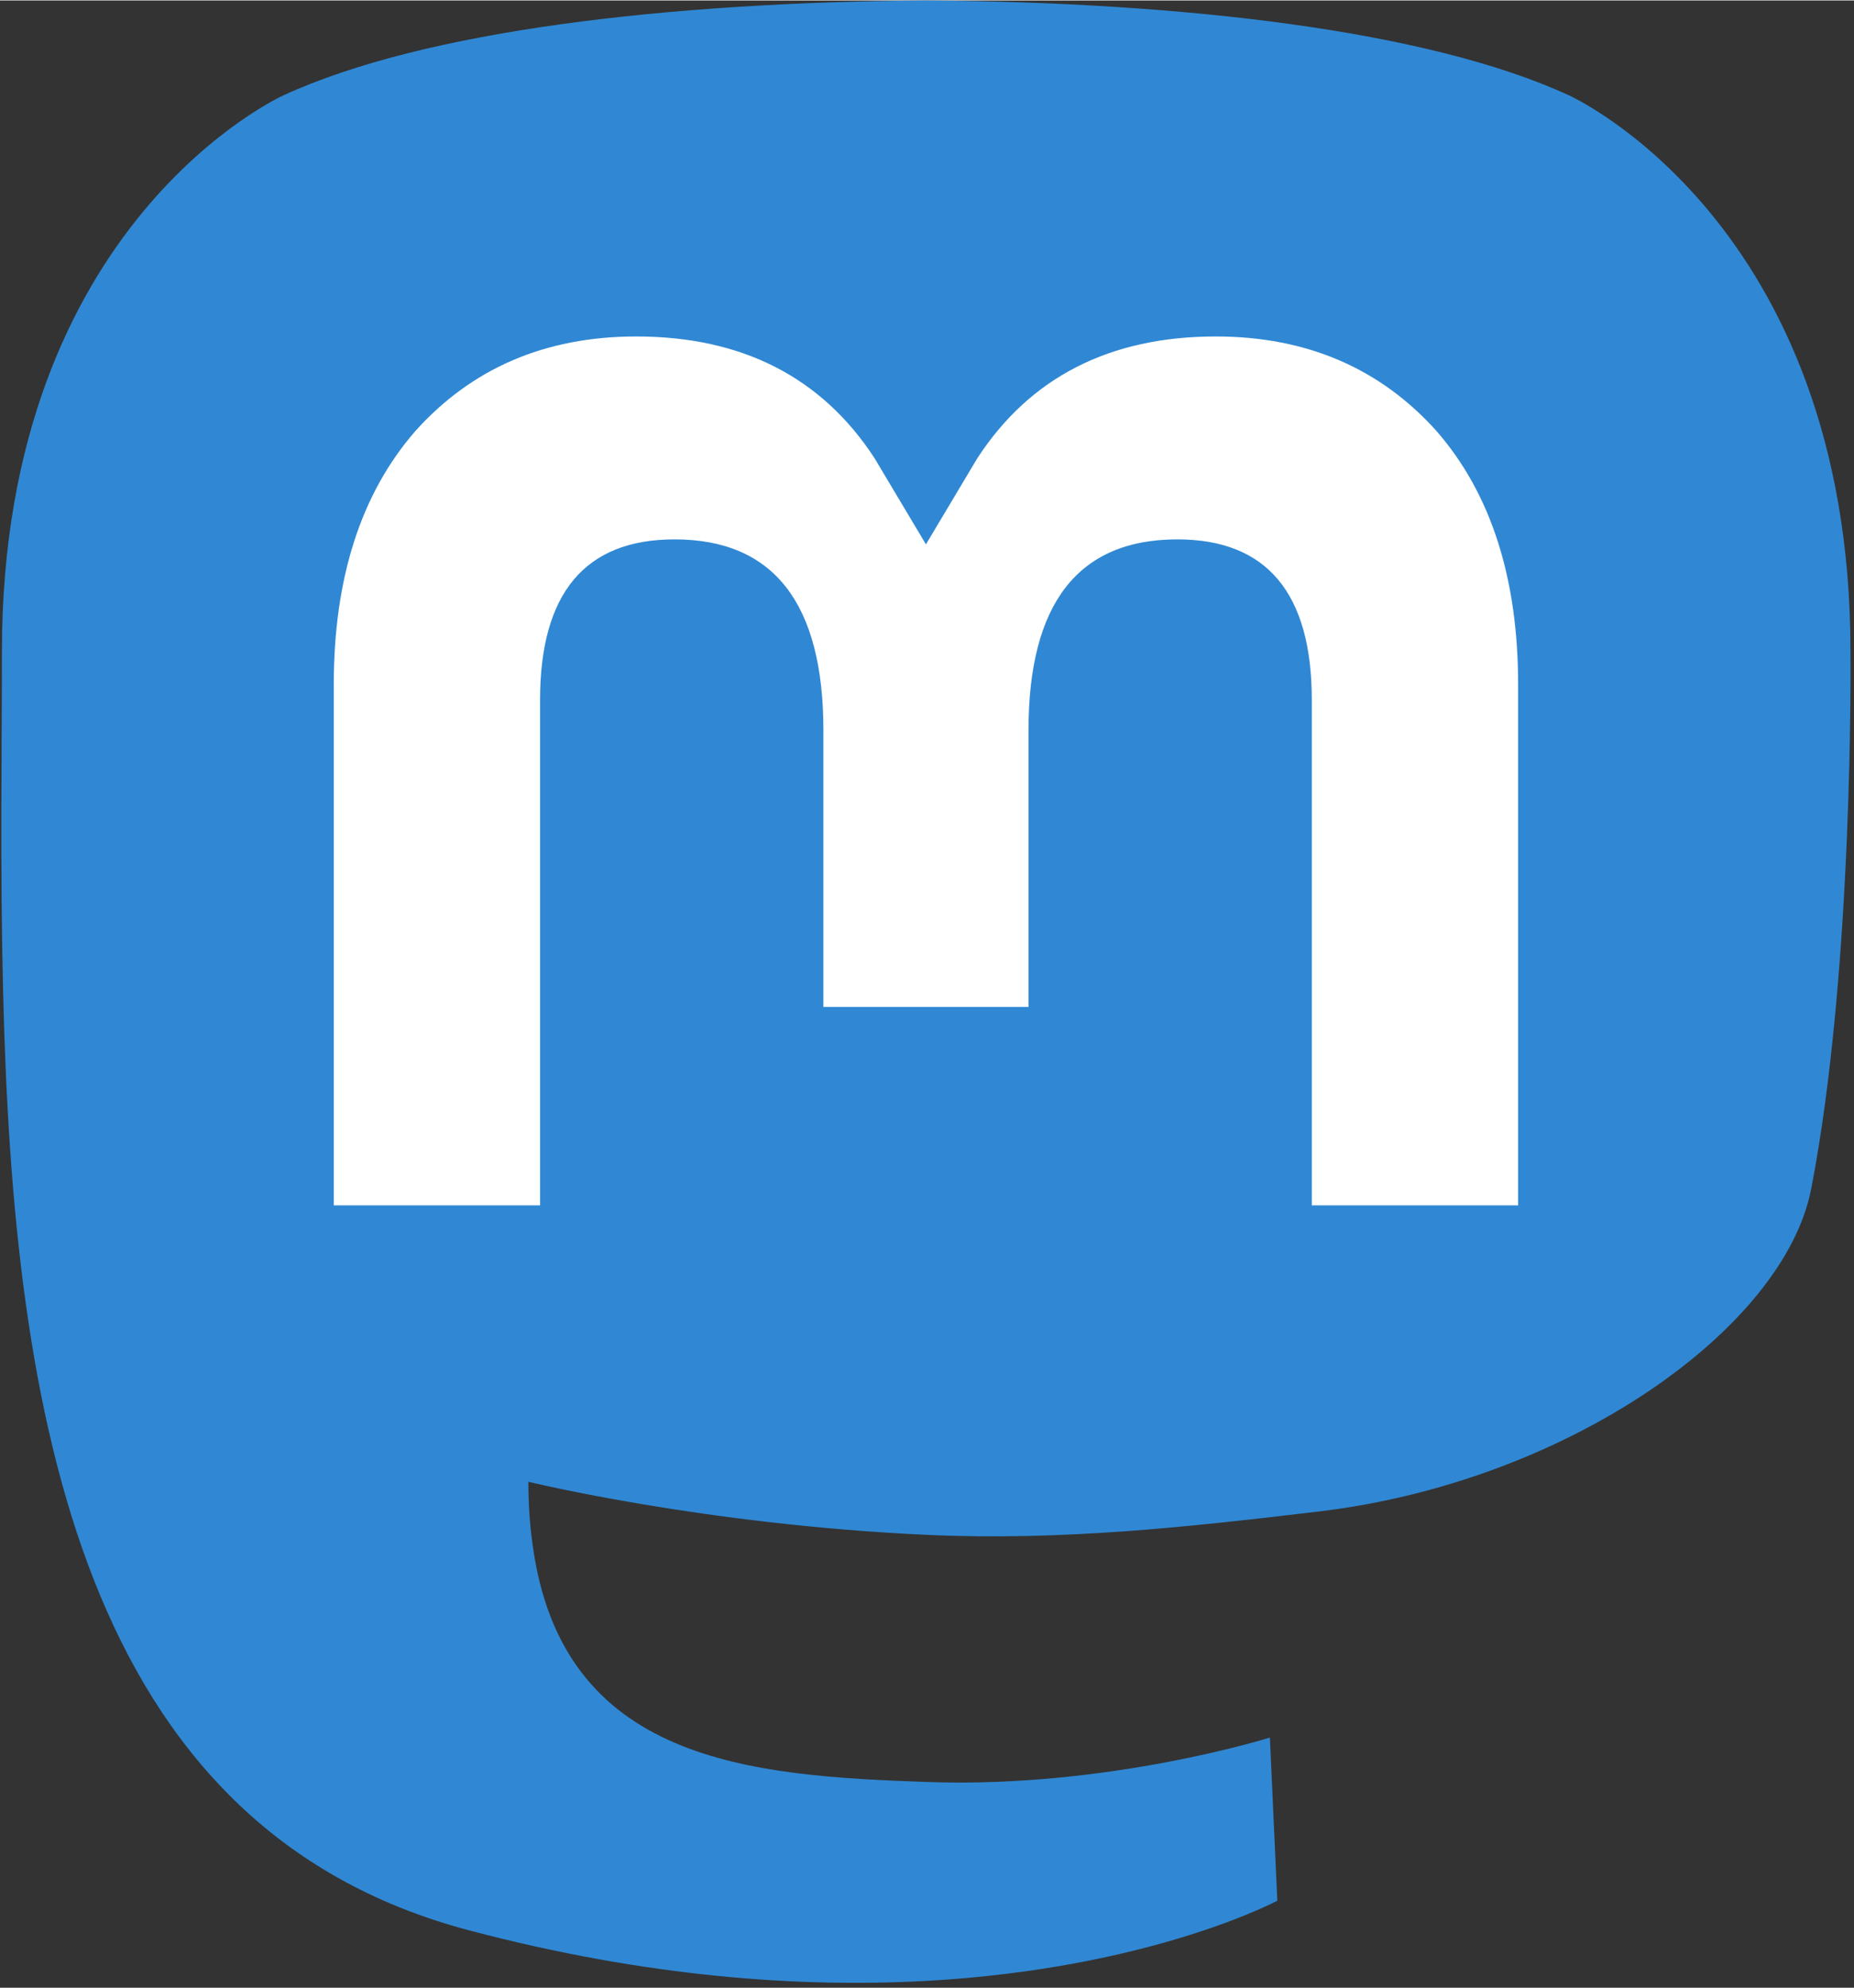 <svg height="2500" width="2331" xmlns="http://www.w3.org/2000/svg" viewBox="-0.41 0.22 747.62 801.45"><rect x="-0.41" y="0.22" width="747.62" height="801.45" fill="#333333" stroke="none"/><path d="M729.94 479.5c-10.96 56.4-98.17 118.12-198.34 130.08-52.23 6.23-103.66 11.96-158.49 9.44-89.68-4.1-160.45-21.4-160.45-21.4 0 8.73.54 17.04 1.62 24.81 11.66 88.52 87.76 93.82 159.84 96.29 72.76 2.49 137.55-17.94 137.55-17.94l2.99 65.79s-50.89 27.32-141.55 32.35c-50 2.75-112.07-1.26-184.37-20.39C31.94 737.02 4.97 569.86.85 400.26-.41 349.9.37 302.42.37 262.7.37 89.27 113.99 38.44 113.99 38.44 171.28 12.12 269.59 1.06 371.79.22h2.52c102.19.84 200.57 11.9 257.86 38.22 0 0 113.62 50.83 113.62 224.26 0 0 1.42 127.96-15.85 216.8" fill="#3088d4"/><path d="M611.77 276.16v209.99h-83.2V282.33c0-42.97-18.07-64.77-54.23-64.77-39.98 0-60.01 25.86-60.01 77.02v111.57h-82.71V294.58c0-51.16-20.04-77.02-60.01-77.02-36.16 0-54.24 21.8-54.24 64.77v203.82h-83.19V276.16c0-42.92 10.93-77.03 32.88-102.26 22.63-25.23 52.27-38.17 89.07-38.17 42.57 0 74.81 16.37 96.12 49.1l20.72 34.74 20.73-34.74c21.31-32.73 53.55-49.1 96.12-49.1 36.79 0 66.44 12.94 89.07 38.17 21.95 25.23 32.88 59.34 32.88 102.26z" fill="#fff"/></svg>